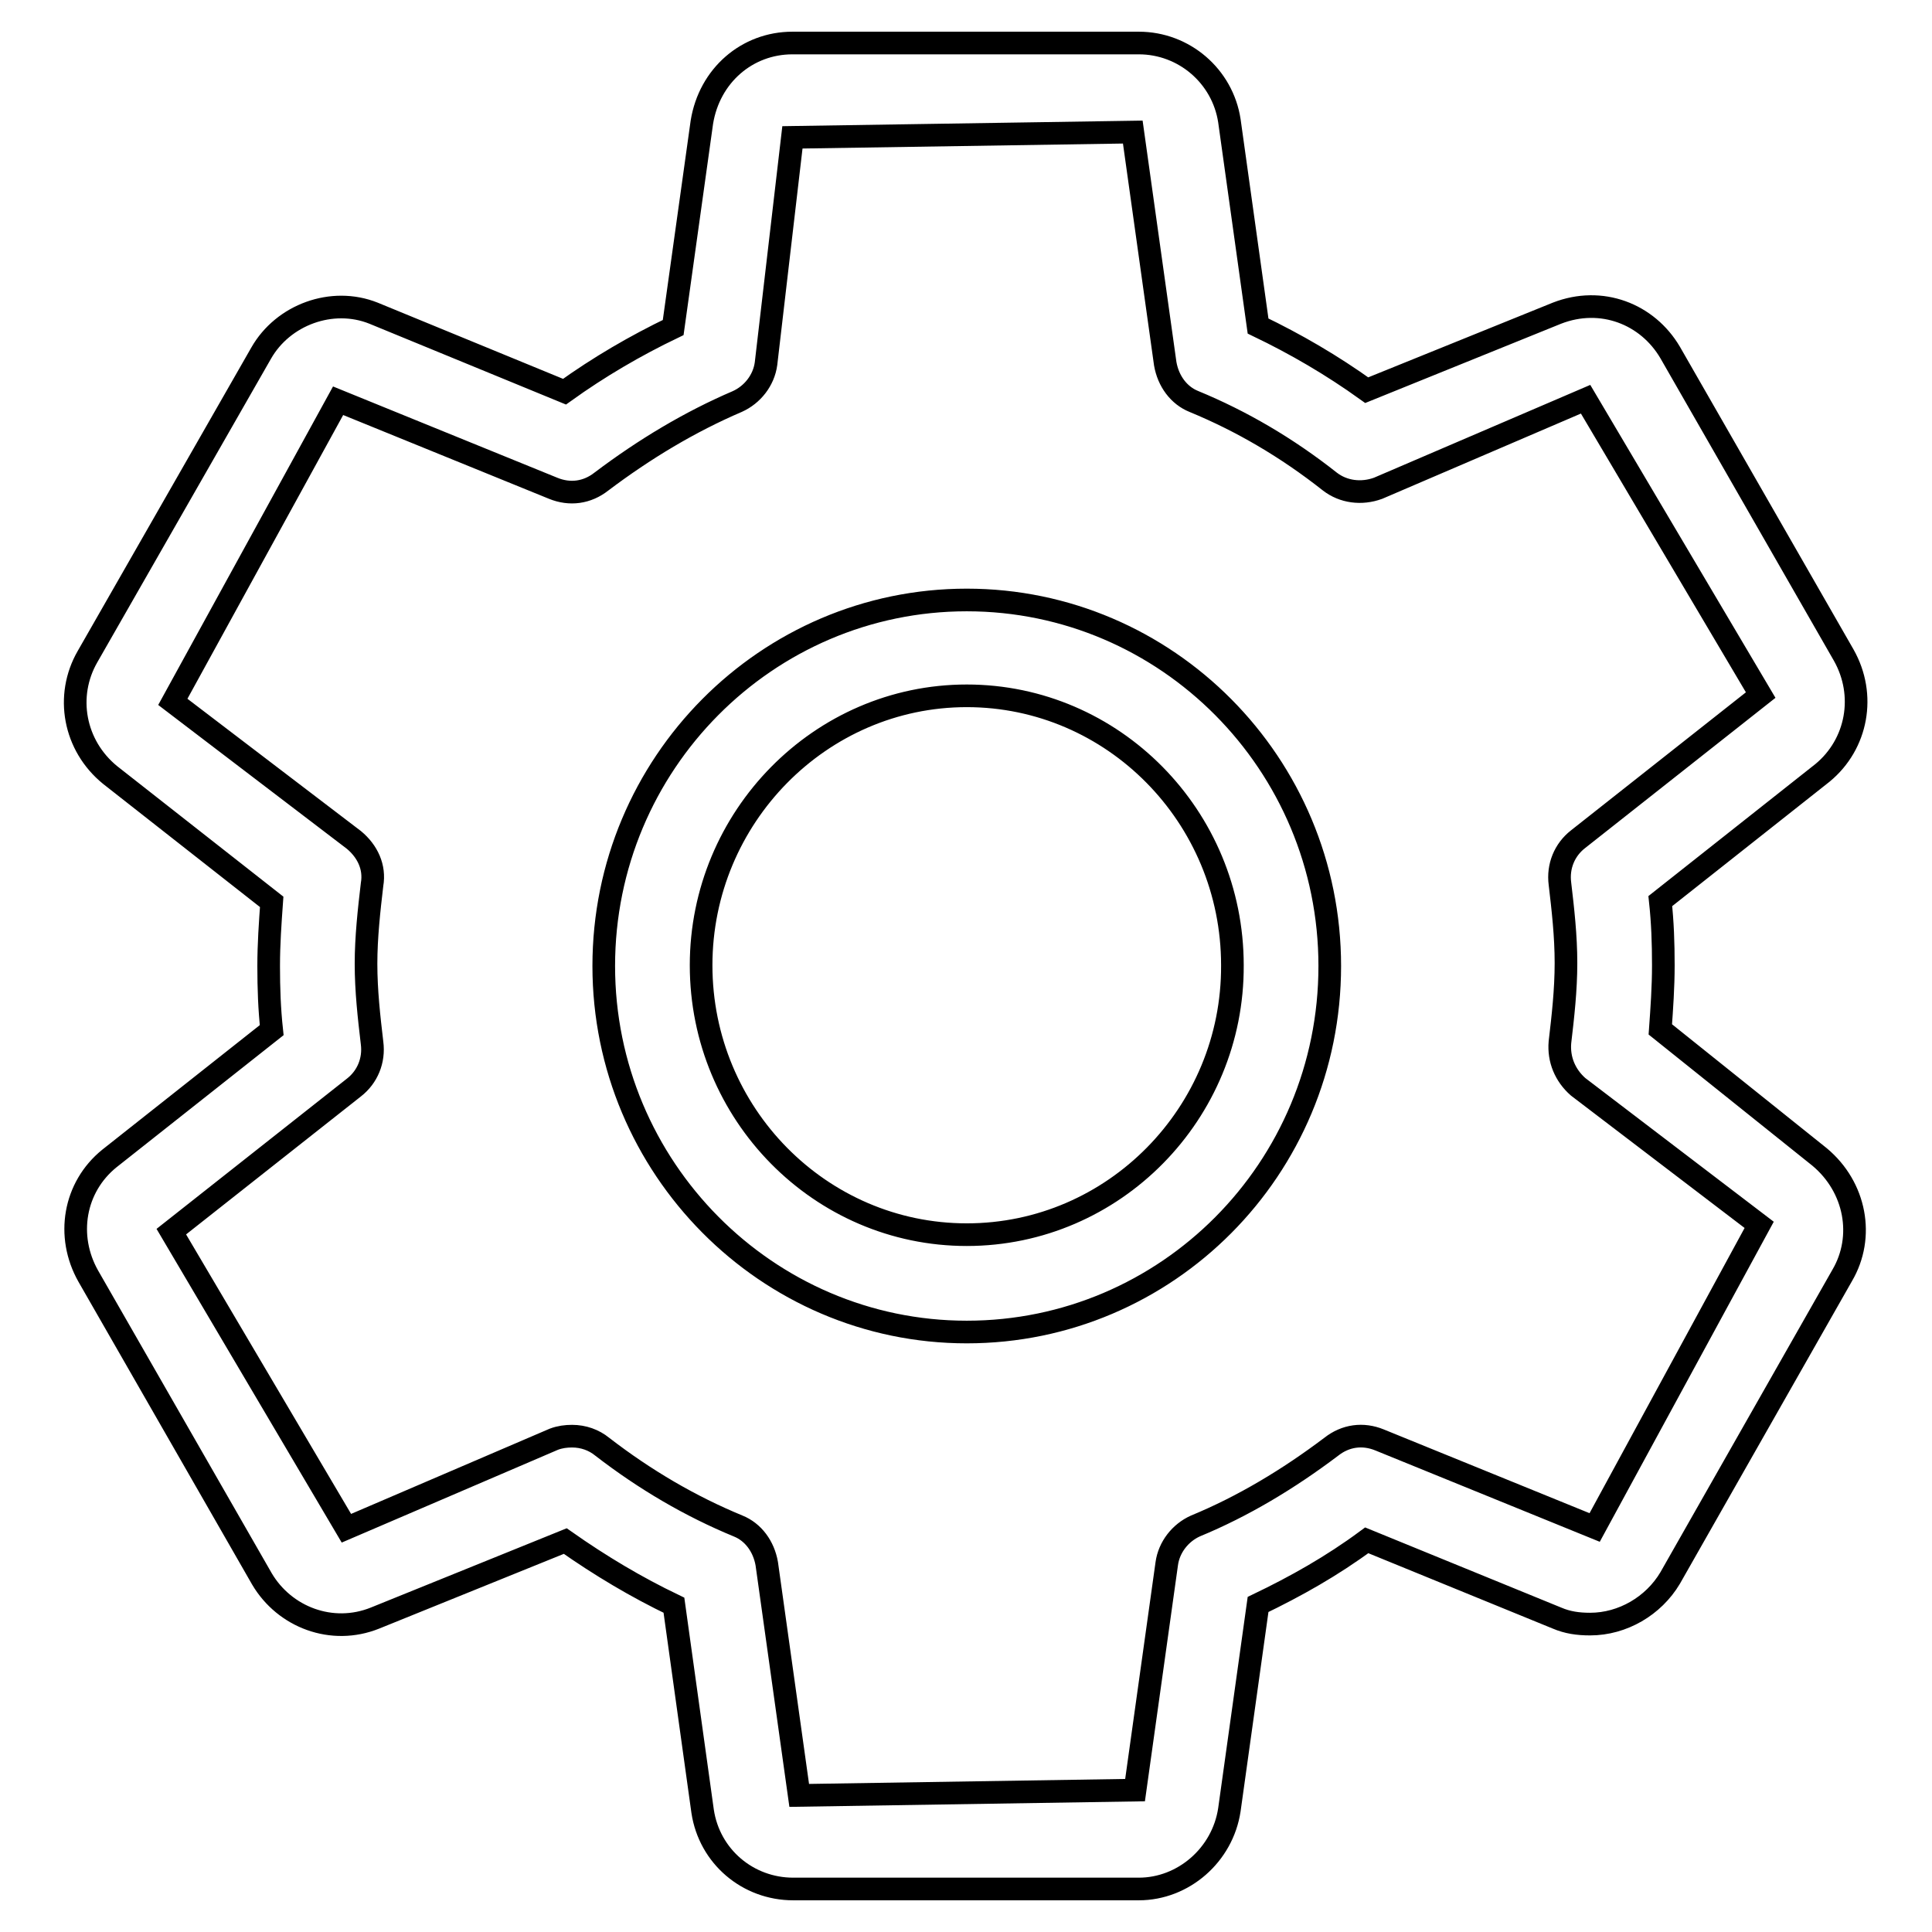 <?xml version="1.0" encoding="utf-8"?>
<!-- Svg Vector Icons : http://www.onlinewebfonts.com/icon -->
<!DOCTYPE svg PUBLIC "-//W3C//DTD SVG 1.1//EN" "http://www.w3.org/Graphics/SVG/1.1/DTD/svg11.dtd">
<svg version="1.1" xmlns="http://www.w3.org/2000/svg" xmlns:xlink="http://www.w3.org/1999/xlink" x="0px" y="0px" viewBox="0 0 256 256" enable-background="new 0 0 256 256" xml:space="preserve">
<g> <path stroke-width="3" fill-opacity="0" stroke="#000000"  d="M220,136.4c0.2-2.8,0.4-5.6,0.4-8.5c0-3-0.1-5.7-0.4-8.5l21.5-17c4.6-3.8,5.8-10.3,2.8-15.6l-23-40.1 c-3-5.1-9.1-7.5-15-5.2l-25.2,10.2c-4.6-3.3-9.4-6.1-14.4-8.5l-3.8-27.2c-0.9-5.9-6-10.3-12-10.3H105c-6,0-11,4.3-12,10.5 l-3.8,27.2c-5,2.4-9.8,5.2-14.4,8.5L49.5,41.5c-5.5-2.2-12,0.2-14.9,5.3L11.6,87c-3,5.2-1.8,11.8,3,15.7L36,119.5 c-0.2,2.8-0.4,5.6-0.4,8.5c0,3,0.1,5.7,0.4,8.5l-21.5,17c-4.7,3.8-5.8,10.3-2.8,15.6l23,40.1c3,5.1,9.3,7.5,15,5.2l25.2-10.2 c4.7,3.3,9.4,6.1,14.4,8.5l3.8,27.3c0.9,6,6,10.3,12,10.3h45.8c5.9,0,11.1-4.5,12-10.5l3.8-27.2c5-2.4,9.8-5.1,14.4-8.5l25.2,10.3 c1.4,0.6,2.8,0.8,4.4,0.8c4.3,0,8.4-2.4,10.6-6.1l22.8-40.1c3-5.1,1.8-11.7-3-15.7L220,136.4z M211.3,202.4l-28.5-11.6 c-2.2-0.9-4.5-0.6-6.4,0.9c-5.7,4.3-11.7,7.9-18,10.5c-2,0.9-3.5,2.8-3.8,5l-4.2,30l-44.5,0.7l-4.3-30.7c-0.4-2.3-1.8-4.2-3.8-5 c-6.3-2.6-12.3-6.1-18-10.5c-1.1-0.9-2.5-1.4-4-1.4c-0.8,0-1.6,0.1-2.4,0.4l-27.5,11.8l-23.2-39.3l24.2-19.1 c1.8-1.4,2.7-3.6,2.4-5.9c-0.4-3.4-0.8-6.9-0.8-10.5c0-3.5,0.4-7.1,0.8-10.5c0.4-2.3-0.6-4.4-2.4-5.9l-24-18.3l21.9-39.9l28.5,11.6 c2.2,0.9,4.5,0.6,6.4-0.9c5.7-4.3,11.7-7.9,18-10.6c2-0.9,3.5-2.8,3.8-5l3.5-30l45.1-0.7l4.3,30.7c0.4,2.3,1.8,4.2,3.8,5 c6.3,2.6,12.3,6.1,18,10.6c1.8,1.4,4.2,1.7,6.4,0.9l27.5-11.8l23.2,39.2l-24.2,19.1c-1.8,1.4-2.7,3.6-2.4,5.9 c0.4,3.4,0.8,6.9,0.8,10.5s-0.4,7.1-0.8,10.5c-0.2,2.3,0.7,4.4,2.4,5.9l24,18.3L211.3,202.4z M128.1,79.5 c-26.5,0-48.1,21.7-48.1,48.5c0,26.7,21.6,48.5,48.1,48.5s48.1-21.6,48.1-48.5C176.2,101.2,154.6,79.5,128.1,79.5z M128.1,163.6 c-19.4,0-35.2-16-35.2-35.7c0-19.6,15.8-35.7,35.2-35.7s35.2,16,35.2,35.7C163.4,147.5,147.6,163.6,128.1,163.6z"/></g>
</svg>